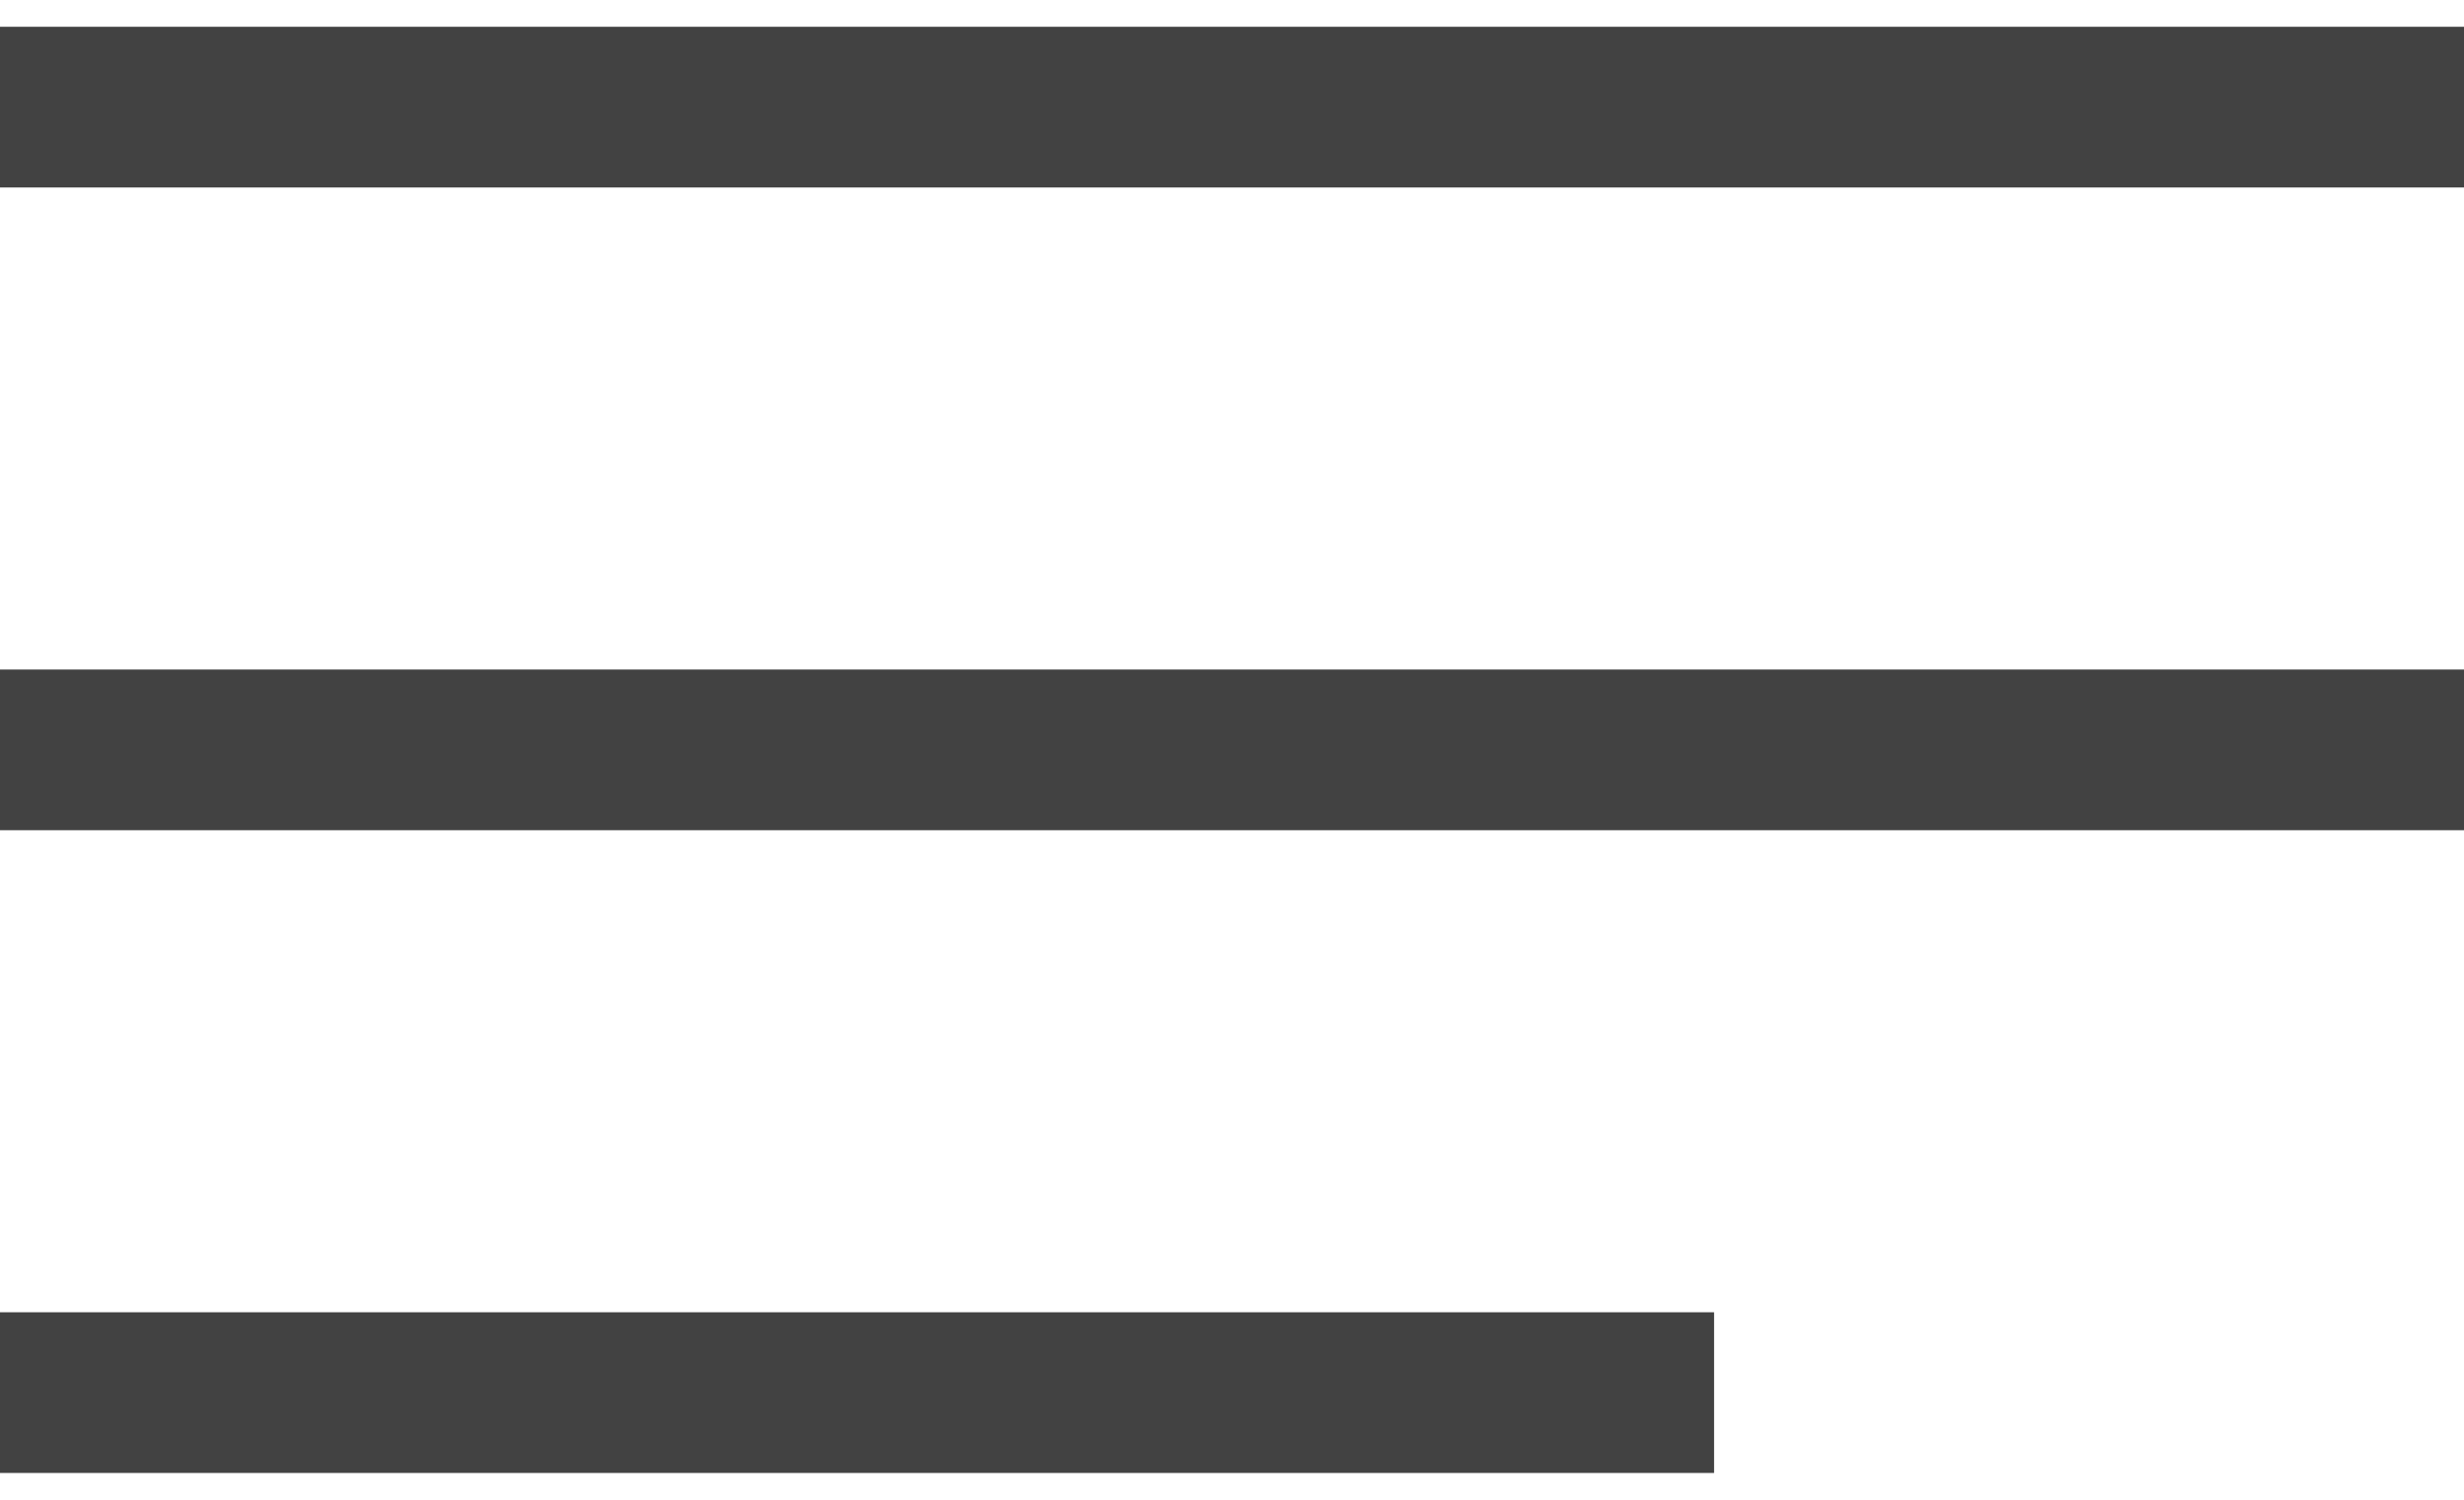 <svg width="23" height="14" viewBox="0 0 23 14" fill="none" xmlns="http://www.w3.org/2000/svg">
<path d="M0 1H23" stroke="#424242" stroke-width="1.5"/>
<path d="M0 7H23" stroke="#424242" stroke-width="1.5"/>
<path d="M0 13H16" stroke="#424242" stroke-width="1.5"/>
</svg>
